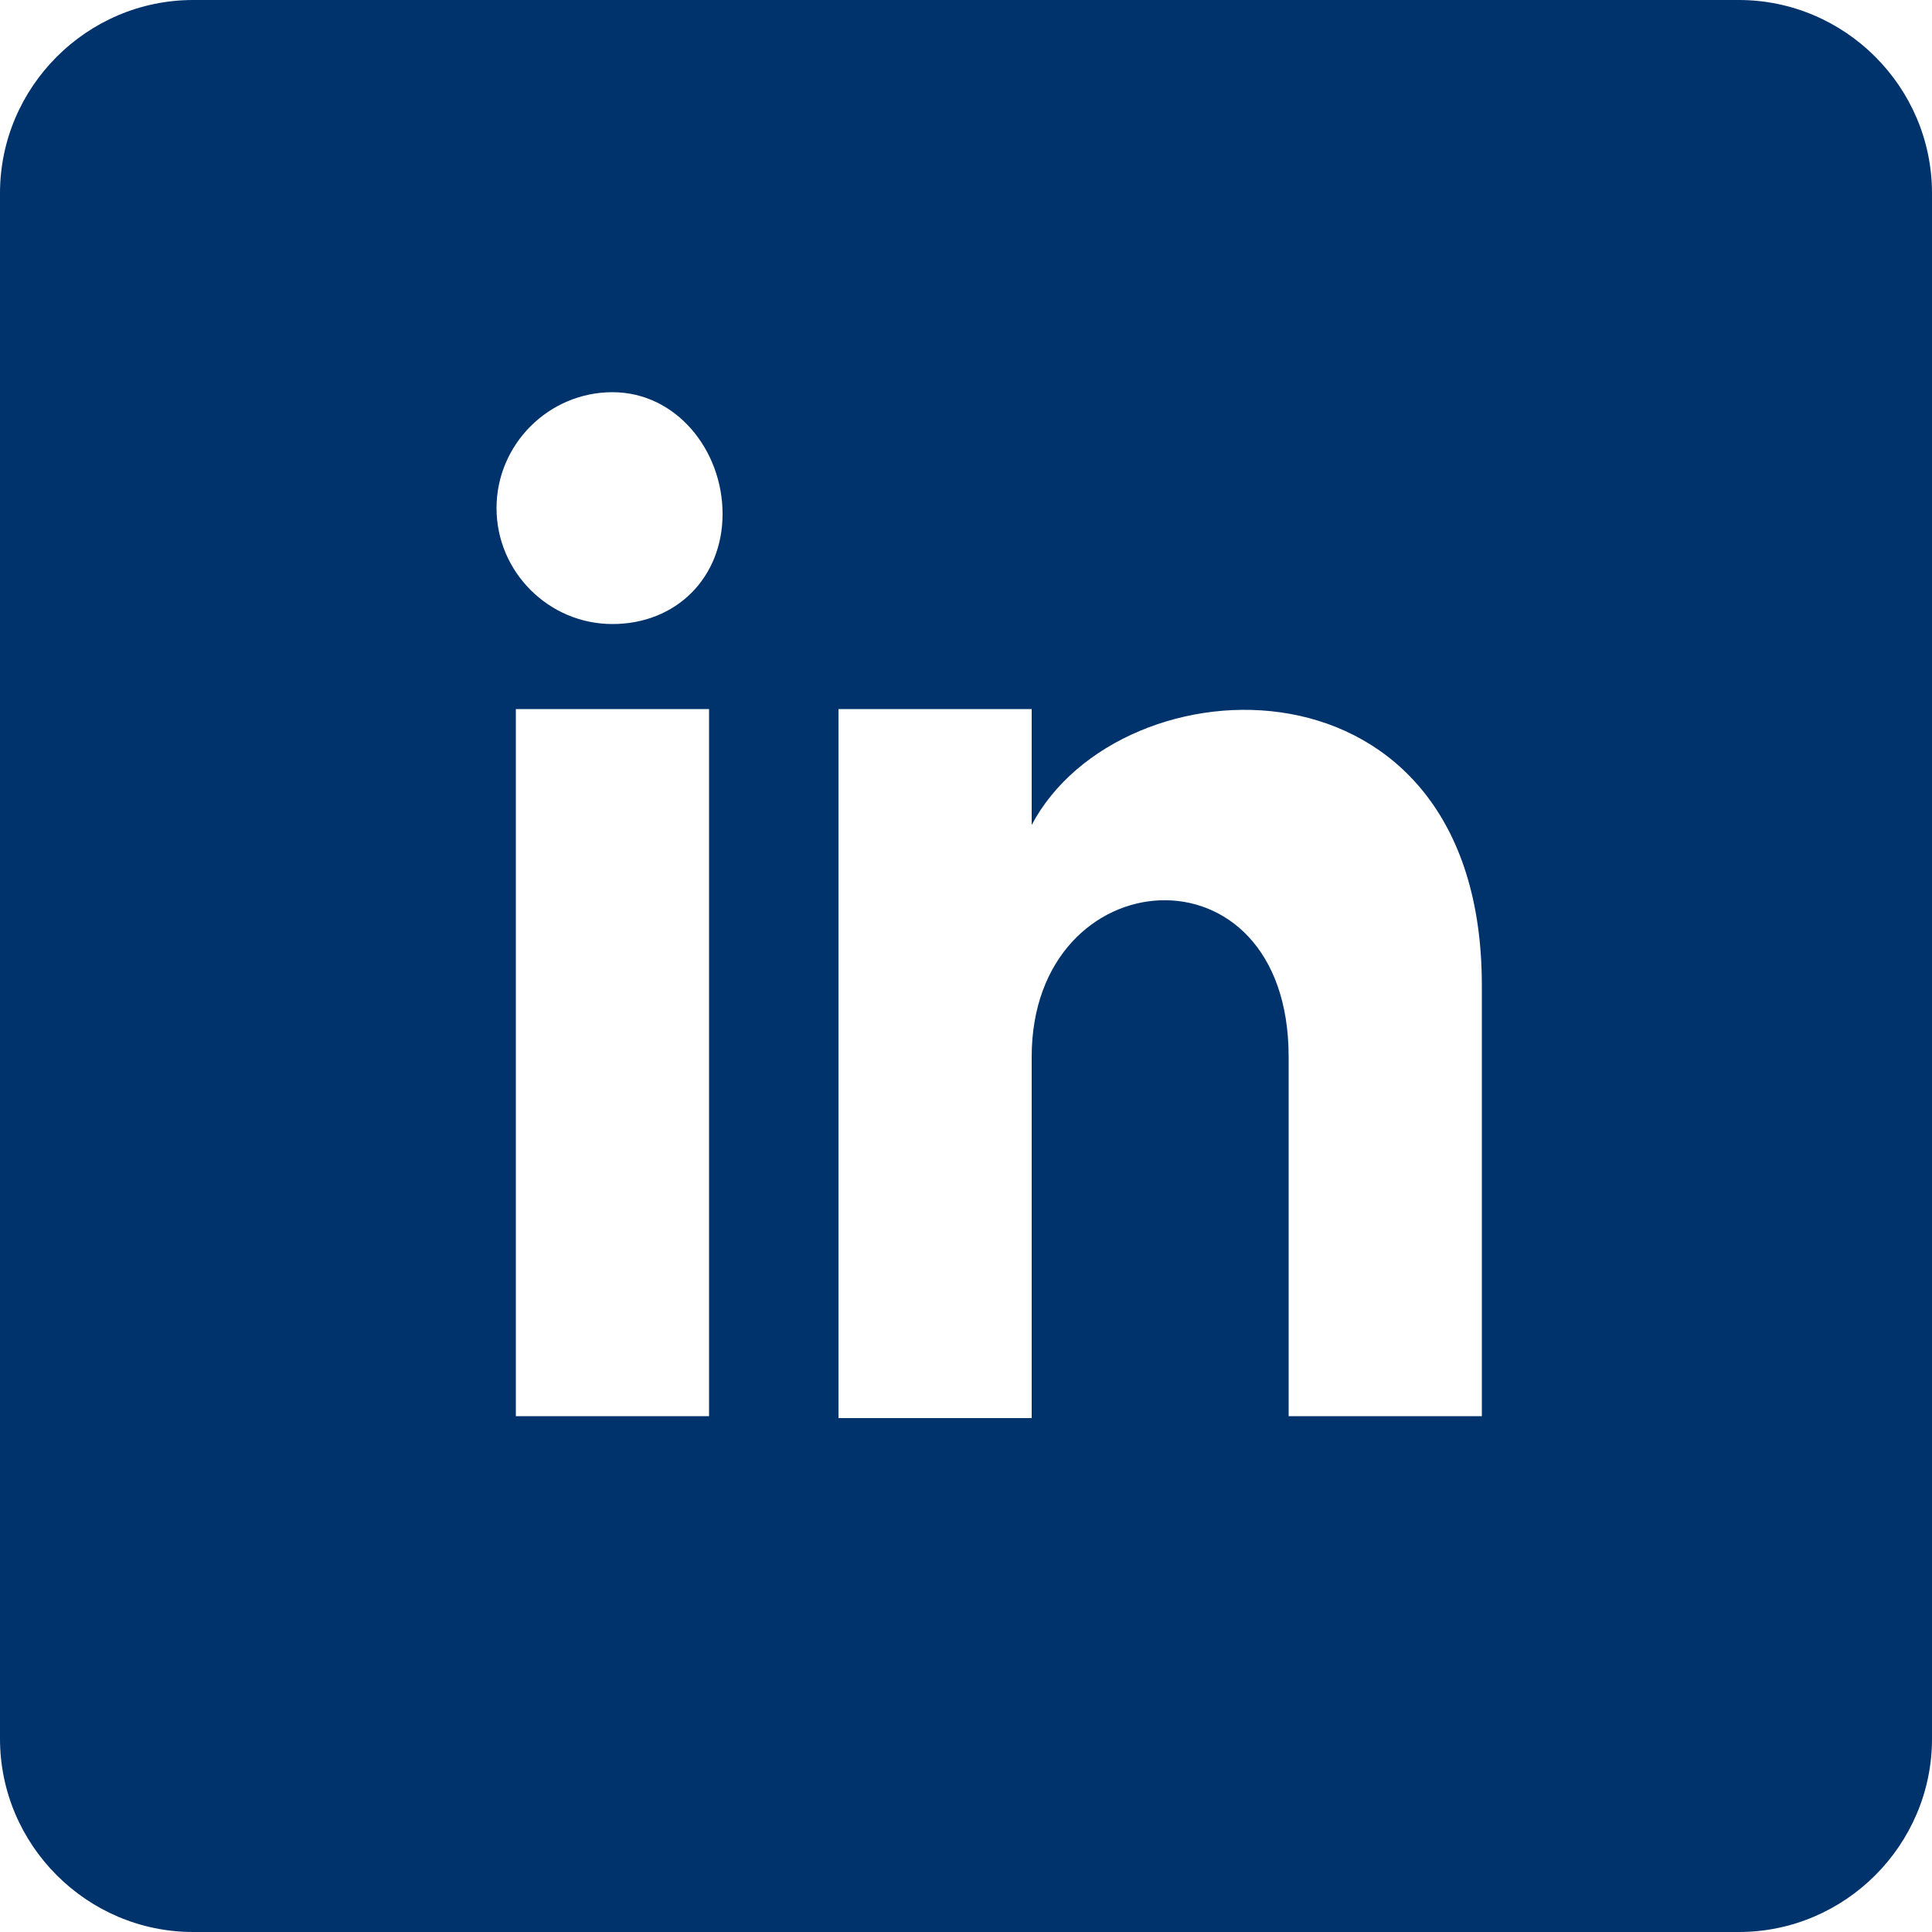 <?xml version="1.0" encoding="utf-8"?>
<!-- Generator: Adobe Illustrator 25.2.0, SVG Export Plug-In . SVG Version: 6.00 Build 0)  -->
<svg version="1.1" id="Ebene_1" xmlns="http://www.w3.org/2000/svg" xmlns:xlink="http://www.w3.org/1999/xlink" x="0px" y="0px"
	 viewBox="0 0 100 100" style="enable-background:new 0 0 100 100;" xml:space="preserve">
<style type="text/css">
	.st0{fill:#00336B;}
	.st1{display:none;fill:#00336B;}
	.st2{display:none;}
	.st3{display:inline;}
</style>
<path class="st0" d="M0,10v80c0,5.5,4.5,10,10,10h80c5.5,0,10-4.5,10-10V10c0-5.5-4.5-10-10-10H10C4.5,0,0,4.5,0,10z M36.7,73.3h-10
	V36.7h10V73.3z M31.7,32.3c-3.3,0-6-2.7-6-6s2.7-6,6-6s5.7,3,5.7,6.3S35,32.3,31.7,32.3z M76.7,73.3h-10V54.7
	c0-11.3-13.3-10.3-13.3,0v18.7h-10V36.7h10v6C58,34,76.7,33.3,76.7,51V73.3z"/>
</svg>
